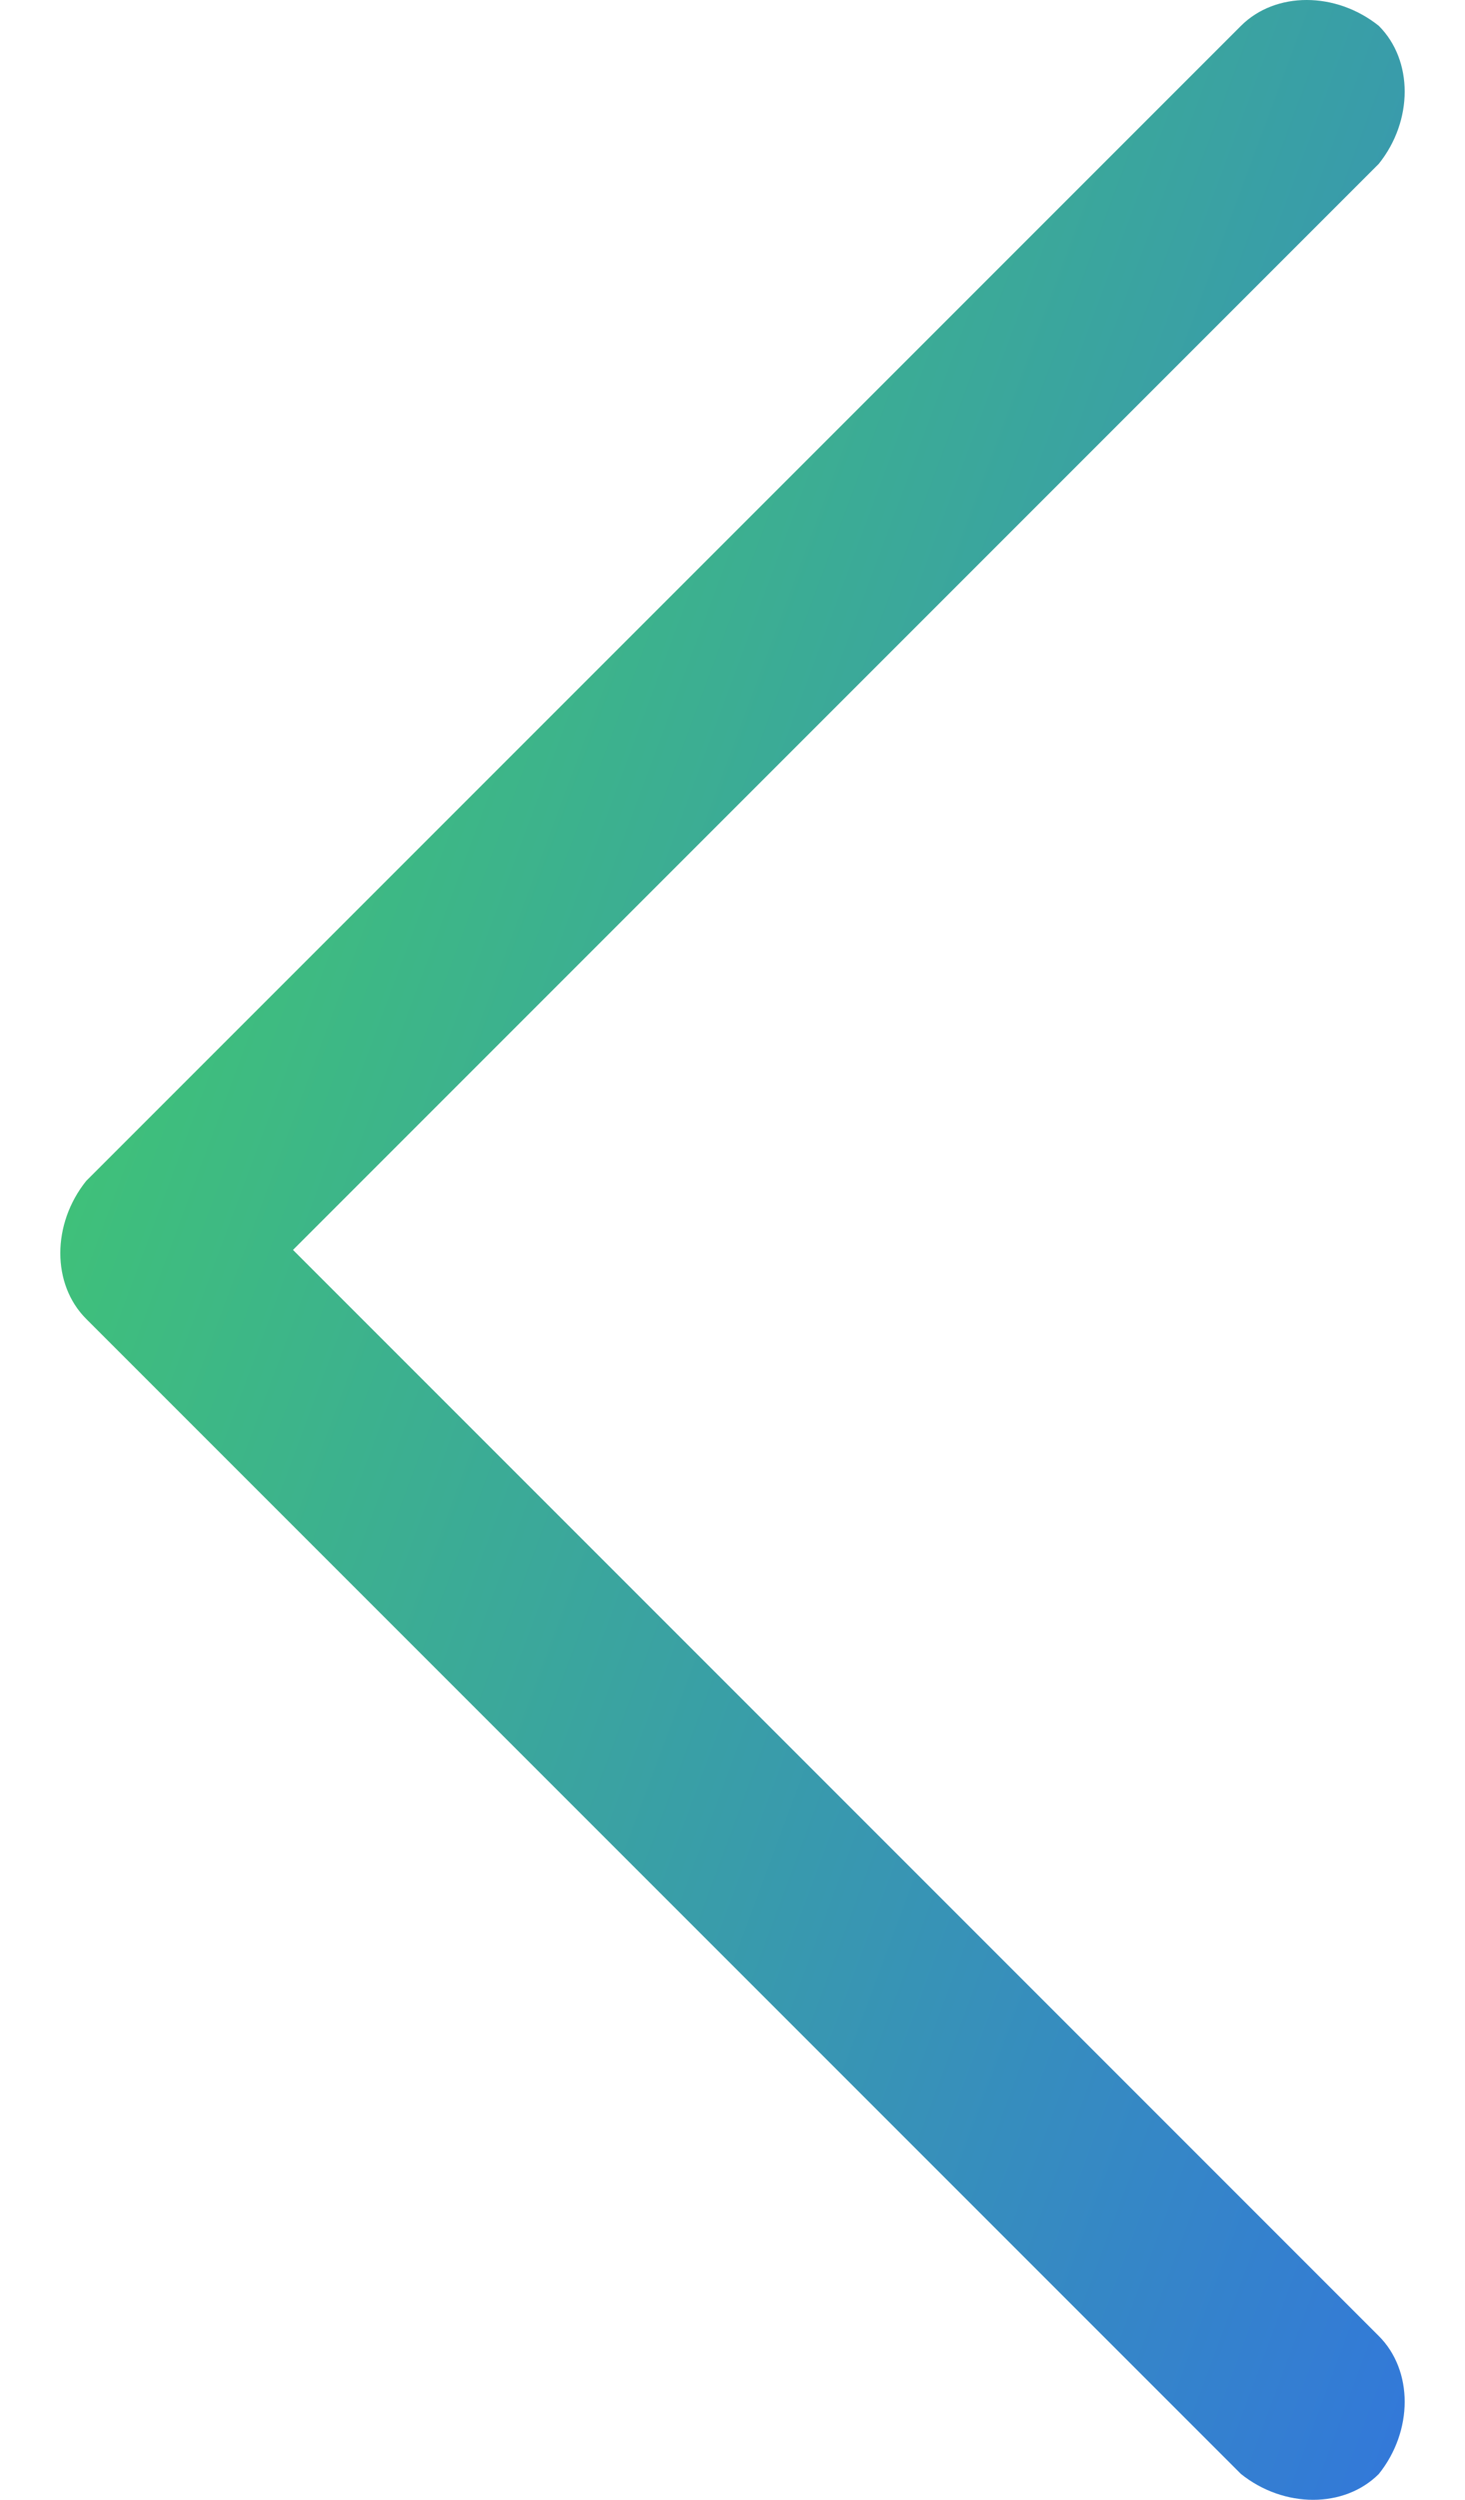 <?xml version="1.0" encoding="utf-8"?>
<!-- Generator: Adobe Illustrator 21.0.2, SVG Export Plug-In . SVG Version: 6.00 Build 0)  -->
<svg version="1.1" id="Слой_1" xmlns="http://www.w3.org/2000/svg" xmlns:xlink="http://www.w3.org/1999/xlink" x="0px" y="0px"
	 viewBox="0 0 17 29" style="enable-background:new 0 0 17 29;" xml:space="preserve">
<style type="text/css">
	.st0{fill:url(#SVGID_1_);}
</style>
<linearGradient id="SVGID_1_" gradientUnits="userSpaceOnUse" x1="20.985" y1="8.378" x2="-11.013" y2="20.263" gradientTransform="matrix(-1 0 0 1 16.999 -1)">
	<stop  offset="0" style="stop-color:#43D959"/>
	<stop  offset="1" style="stop-color:#2E5CFF"/>
</linearGradient>
<path class="st0" d="M3.4,14.5L16,27.1c0.4,0.4,0.4,1.1,0,1.6c-0.4,0.4-1.1,0.4-1.6,0L1,15.3c-0.4-0.4-0.4-1.1,0-1.6L14.4,0.3
	c0.4-0.4,1.1-0.4,1.6,0c0.4,0.4,0.4,1.1,0,1.6L3.4,14.5z"/>
</svg>